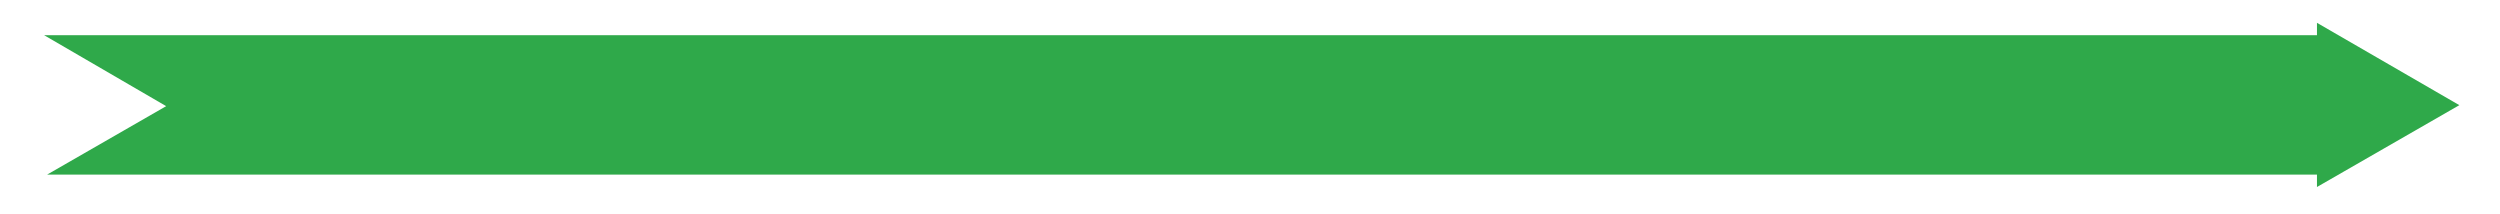 <?xml version="1.0" encoding="UTF-8"?> <svg xmlns="http://www.w3.org/2000/svg" id="Layer_1" data-name="Layer 1" width="17.5cm" height="1.5cm" version="1.1" viewBox="0 0 496.8 43.2"><defs><style> .cls-1 { fill: #2fa94a; stroke-width: 0px; } </style></defs><polygon class="cls-1" points="5.3 7.1 29.9 21.4 5.9 35.2 465.2 35.2 465.2 7.1 5.3 7.1"></polygon><polygon class="cls-1" points="492.2 21.2 463.5 4.6 463.5 37.7 492.2 21.2"></polygon></svg> 